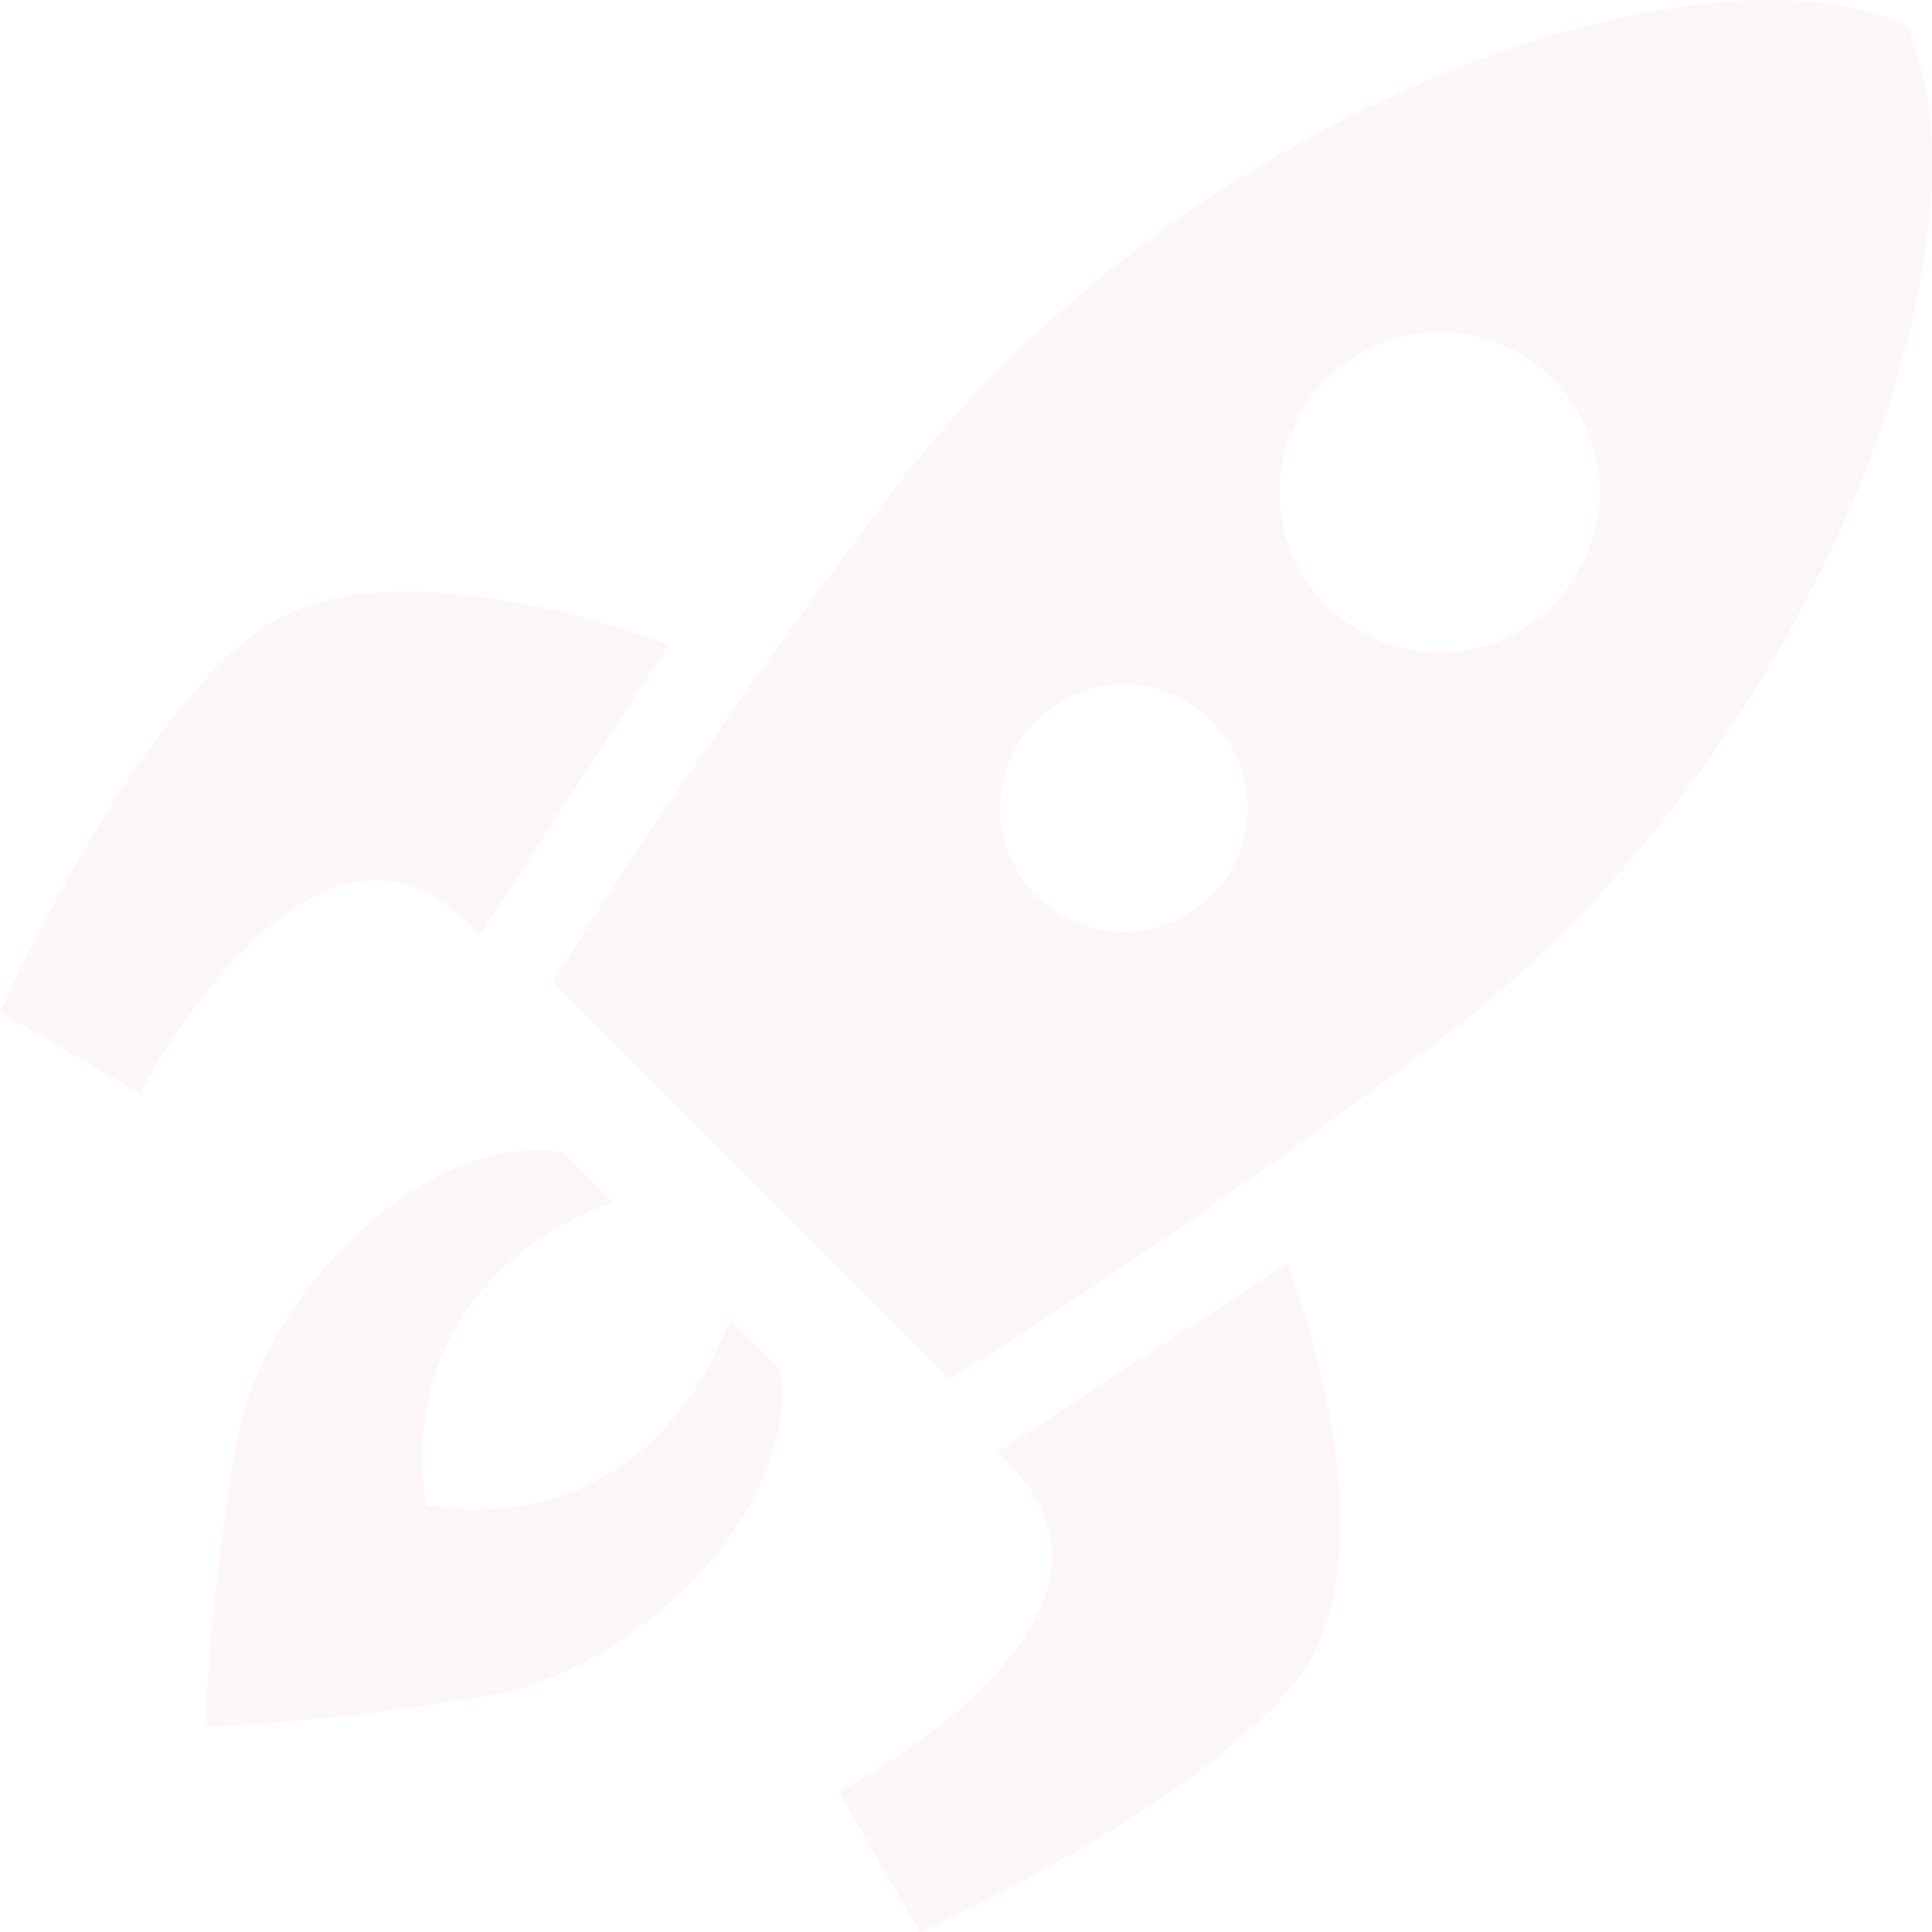 <svg xmlns="http://www.w3.org/2000/svg" width="128.279" height="128.28" viewBox="0 0 128.279 128.28">
  <g id="ロケットアイコン" transform="translate(-0.005 -0.004)" opacity="0.04">
    <path id="パス_15865" data-name="パス 15865" d="M31.844,179.577,44.38,160.309s-18.725-7.438-27.447-.771S0,184.679,0,184.679l9.3,5.391S21.071,167.265,31.844,179.577Z" transform="translate(0 -117.482)" fill="#b52c20"/>
    <path id="パス_15866" data-name="パス 15866" d="M232.805,347.422l19.269-12.535s7.438,18.725.771,27.447S227.7,379.262,227.7,379.262l-5.387-9.3S245.121,358.2,232.805,347.422Z" transform="translate(-166.612 -250.978)" fill="#b52c20"/>
    <path id="パス_15867" data-name="パス 15867" d="M92.506,319.315l-3.308-3.3c-6.013,15.628-20.138,12.324-20.138,12.324s-3.3-14.125,12.324-20.138l-3.3-3.3c-8.718-1.5-19.841,9.016-21.645,19.234a152.465,152.465,0,0,0-2.1,18.932,151.7,151.7,0,0,0,18.936-2.1C83.49,339.152,94.009,328.034,92.506,319.315Z" transform="translate(-40.715 -228.391)" fill="#b52c20"/>
    <path id="パス_15868" data-name="パス 15868" d="M236.429,1.7c-13.639-6.393-48.18,5.563-67.39,31.041C154.4,52.148,146.567,65.224,146.567,65.224l11.627,11.627,3.085,3.085L172.9,91.559s13.083-7.83,32.489-22.463C230.862,49.881,242.821,15.341,236.429,1.7ZM178.653,59.477a8.22,8.22,0,1,1,11.627,0A8.222,8.222,0,0,1,178.653,59.477Zm19.273-19.269a10.626,10.626,0,1,1,15.025,0A10.628,10.628,0,0,1,197.926,40.208Z" transform="translate(-109.841 0)" fill="#b52c20"/>
  </g>
</svg>
